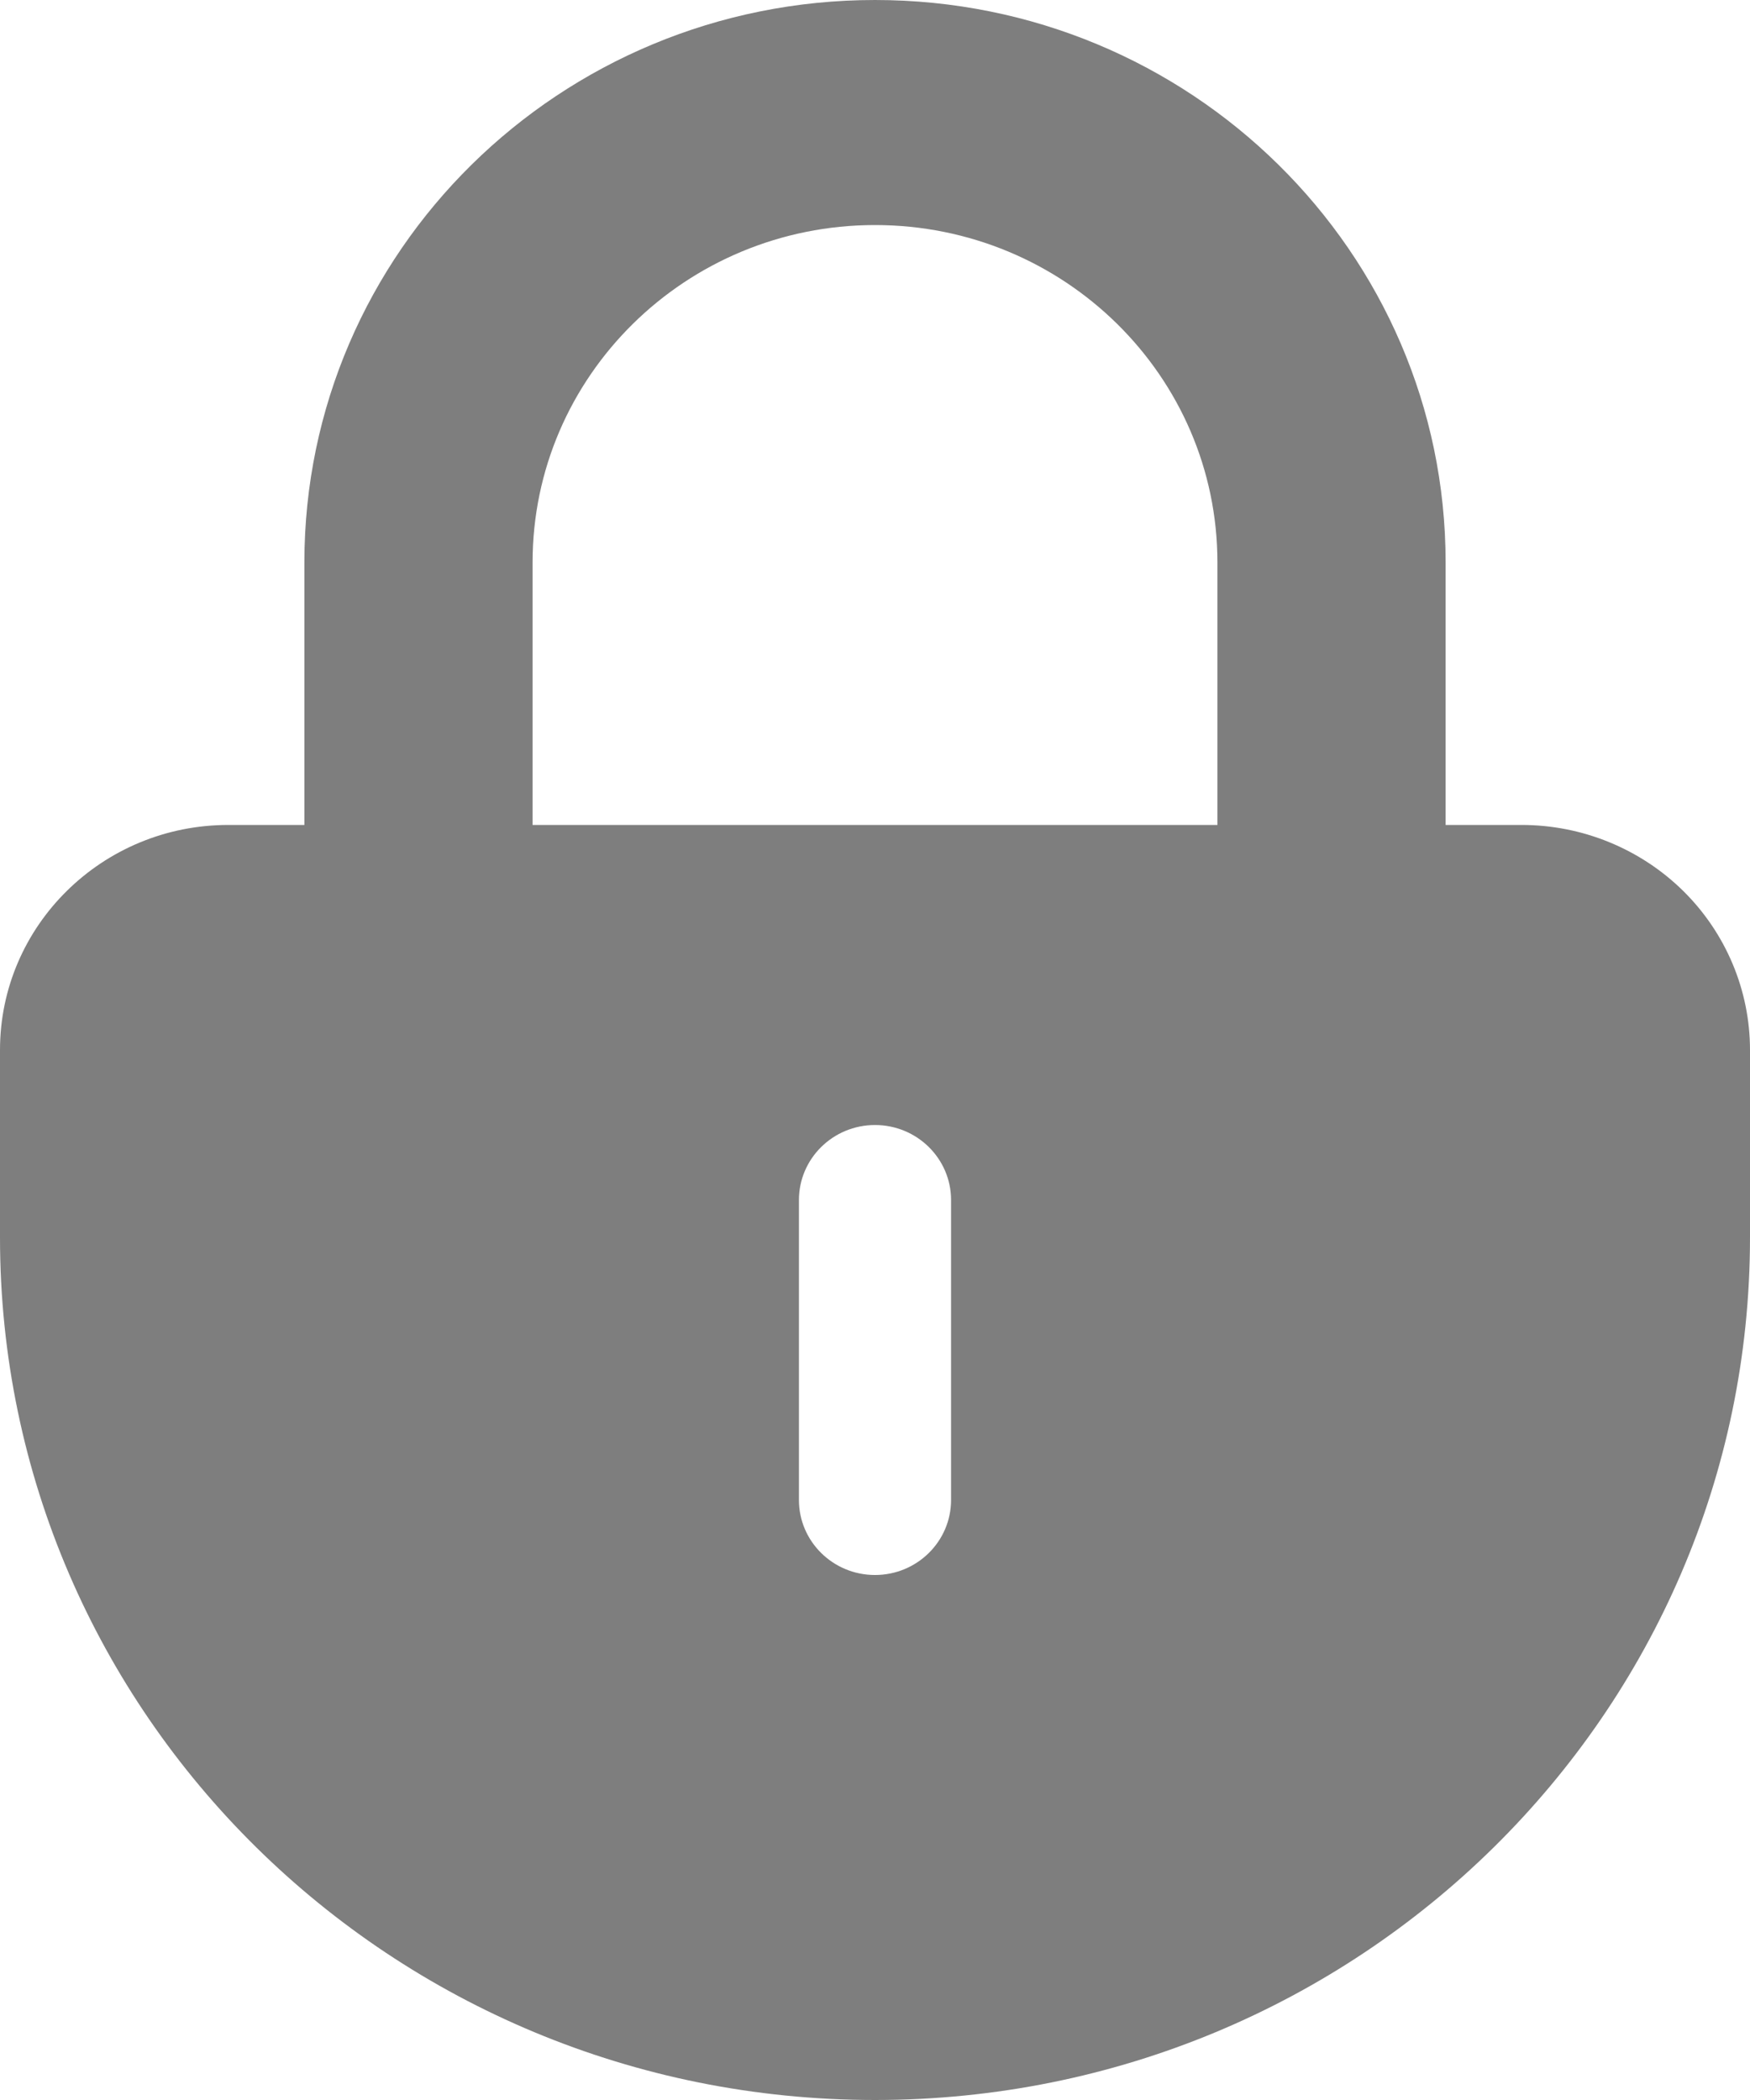 <?xml version="1.0" encoding="UTF-8"?>
<svg width="15px" height="18px" viewBox="0 0 15 18" version="1.1" xmlns="http://www.w3.org/2000/svg" xmlns:xlink="http://www.w3.org/1999/xlink">
    <g id="登录H5" stroke="none" stroke-width="1" fill="none" fill-rule="evenodd">
        <g id="登录-输入" transform="translate(-51, -344)" fill="#7E7E7E" fill-rule="nonzero">
            <path d="M64.043,351.071 L63.391,351.071 L63.391,348.821 C63.391,346.159 61.201,344 58.5,344 C55.799,344 53.609,346.159 53.609,348.821 L53.609,351.071 L52.957,351.071 C51.876,351.071 51,351.935 51,353 L51,354.607 C51,358.69 54.358,362 58.5,362 C62.642,362 66,358.69 66,354.607 L66,353 C66,352.489 65.794,351.998 65.427,351.636 C65.06,351.275 64.562,351.071 64.043,351.071 Z M55.565,348.821 C55.565,347.224 56.879,345.929 58.5,345.929 C60.121,345.929 61.435,347.224 61.435,348.821 L61.435,351.071 L55.565,351.071 L55.565,348.821 Z M59.152,356.857 C59.152,357.212 58.86,357.5 58.5,357.5 C58.14,357.5 57.848,357.212 57.848,356.857 L57.848,354.286 C57.848,353.931 58.14,353.643 58.5,353.643 C58.86,353.643 59.152,353.931 59.152,354.286 L59.152,356.857 Z" id="形状"></path>
        </g>
    </g>
</svg>